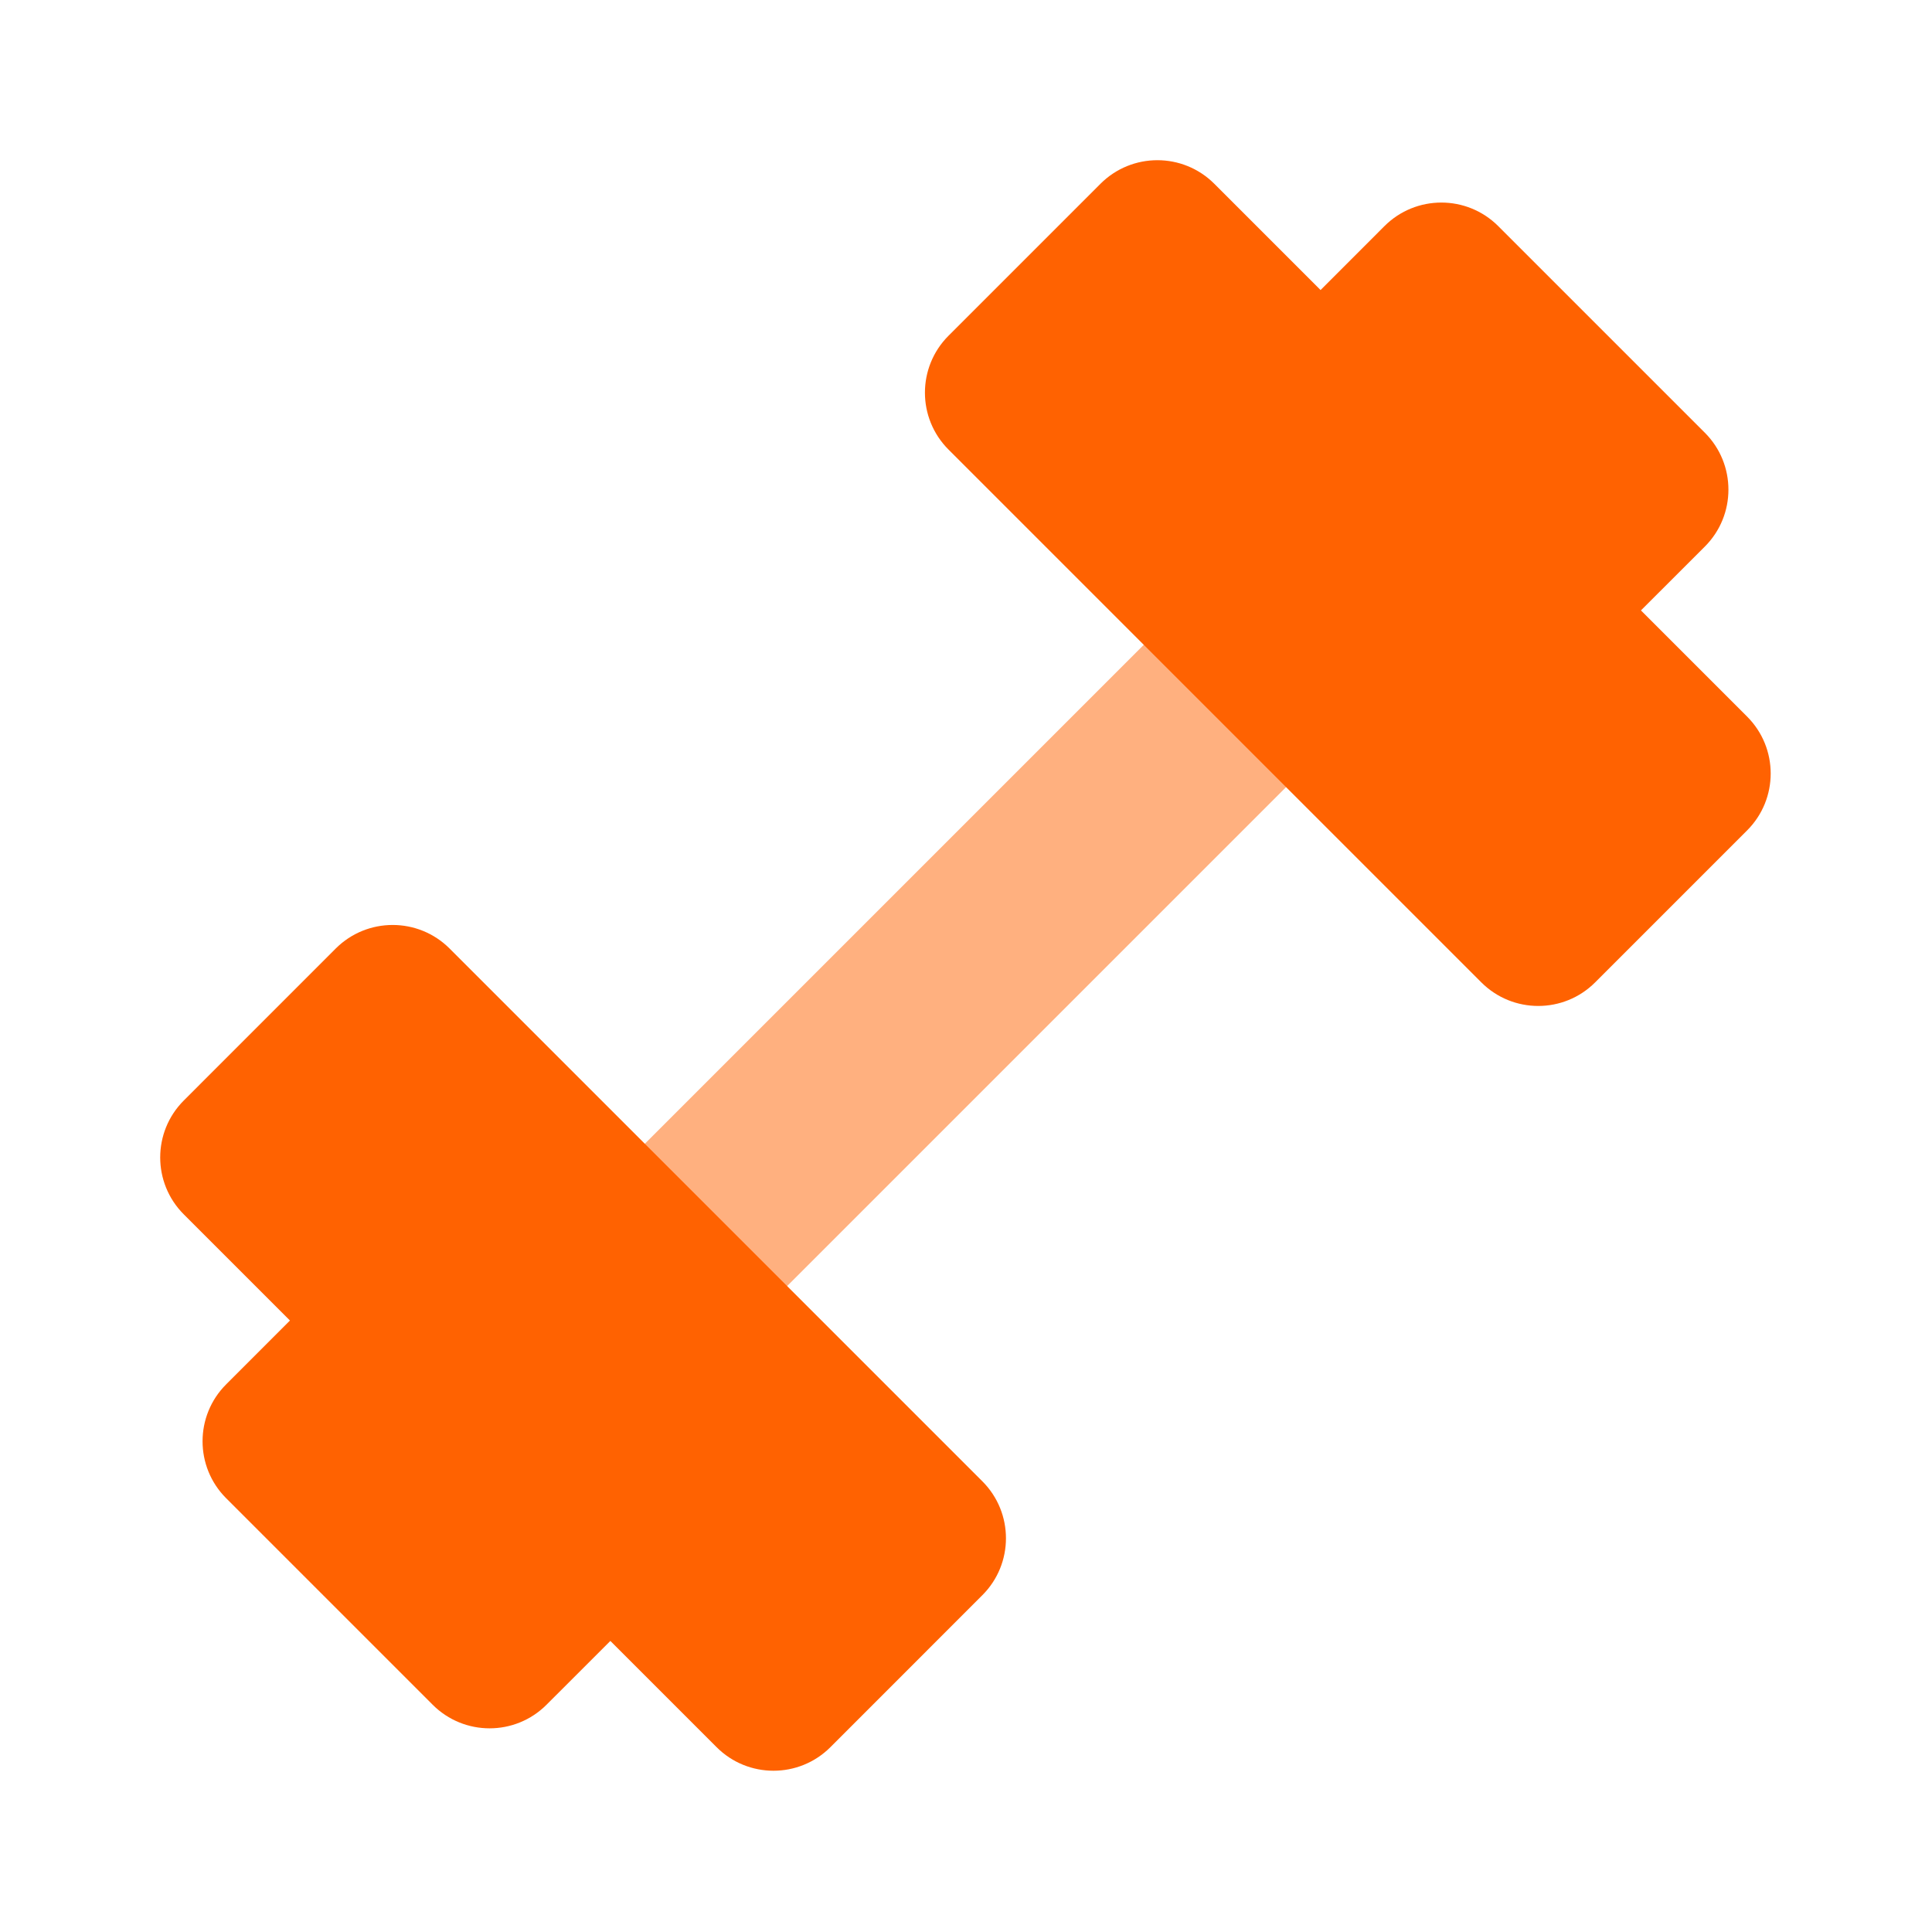 <svg width="40" height="40" viewBox="0 0 40 40" fill="none" xmlns="http://www.w3.org/2000/svg">
<path opacity="0.5" fill-rule="evenodd" clip-rule="evenodd" d="M12.7 30.223L32.283 10.64L29.337 7.694L9.754 27.277L12.7 30.223Z" fill="#FF6201"/>
<path d="M36.172 17.193C36.823 16.542 36.823 15.487 36.172 14.836L33.974 12.638L35.297 11.316C35.948 10.665 35.948 9.61 35.297 8.959L31.02 4.682C30.369 4.031 29.314 4.031 28.663 4.682L27.341 6.005L25.141 3.805C24.49 3.154 23.435 3.154 22.784 3.805L19.638 6.951C18.987 7.602 18.987 8.657 19.638 9.308L30.669 20.339C31.32 20.99 32.375 20.99 33.026 20.339L36.172 17.193Z" fill="#FF6201"/>
<path d="M3.805 22.785C3.154 23.436 3.154 24.491 3.805 25.142L6.003 27.34L4.682 28.662C4.031 29.312 4.031 30.368 4.682 31.019L8.958 35.295C9.609 35.946 10.664 35.946 11.315 35.295L12.637 33.974L14.836 36.173C15.486 36.824 16.542 36.824 17.193 36.173L20.339 33.026C20.99 32.376 20.99 31.32 20.339 30.669L9.308 19.638C8.657 18.988 7.602 18.988 6.951 19.638L3.805 22.785Z" fill="#FF6201"/>
</svg>
